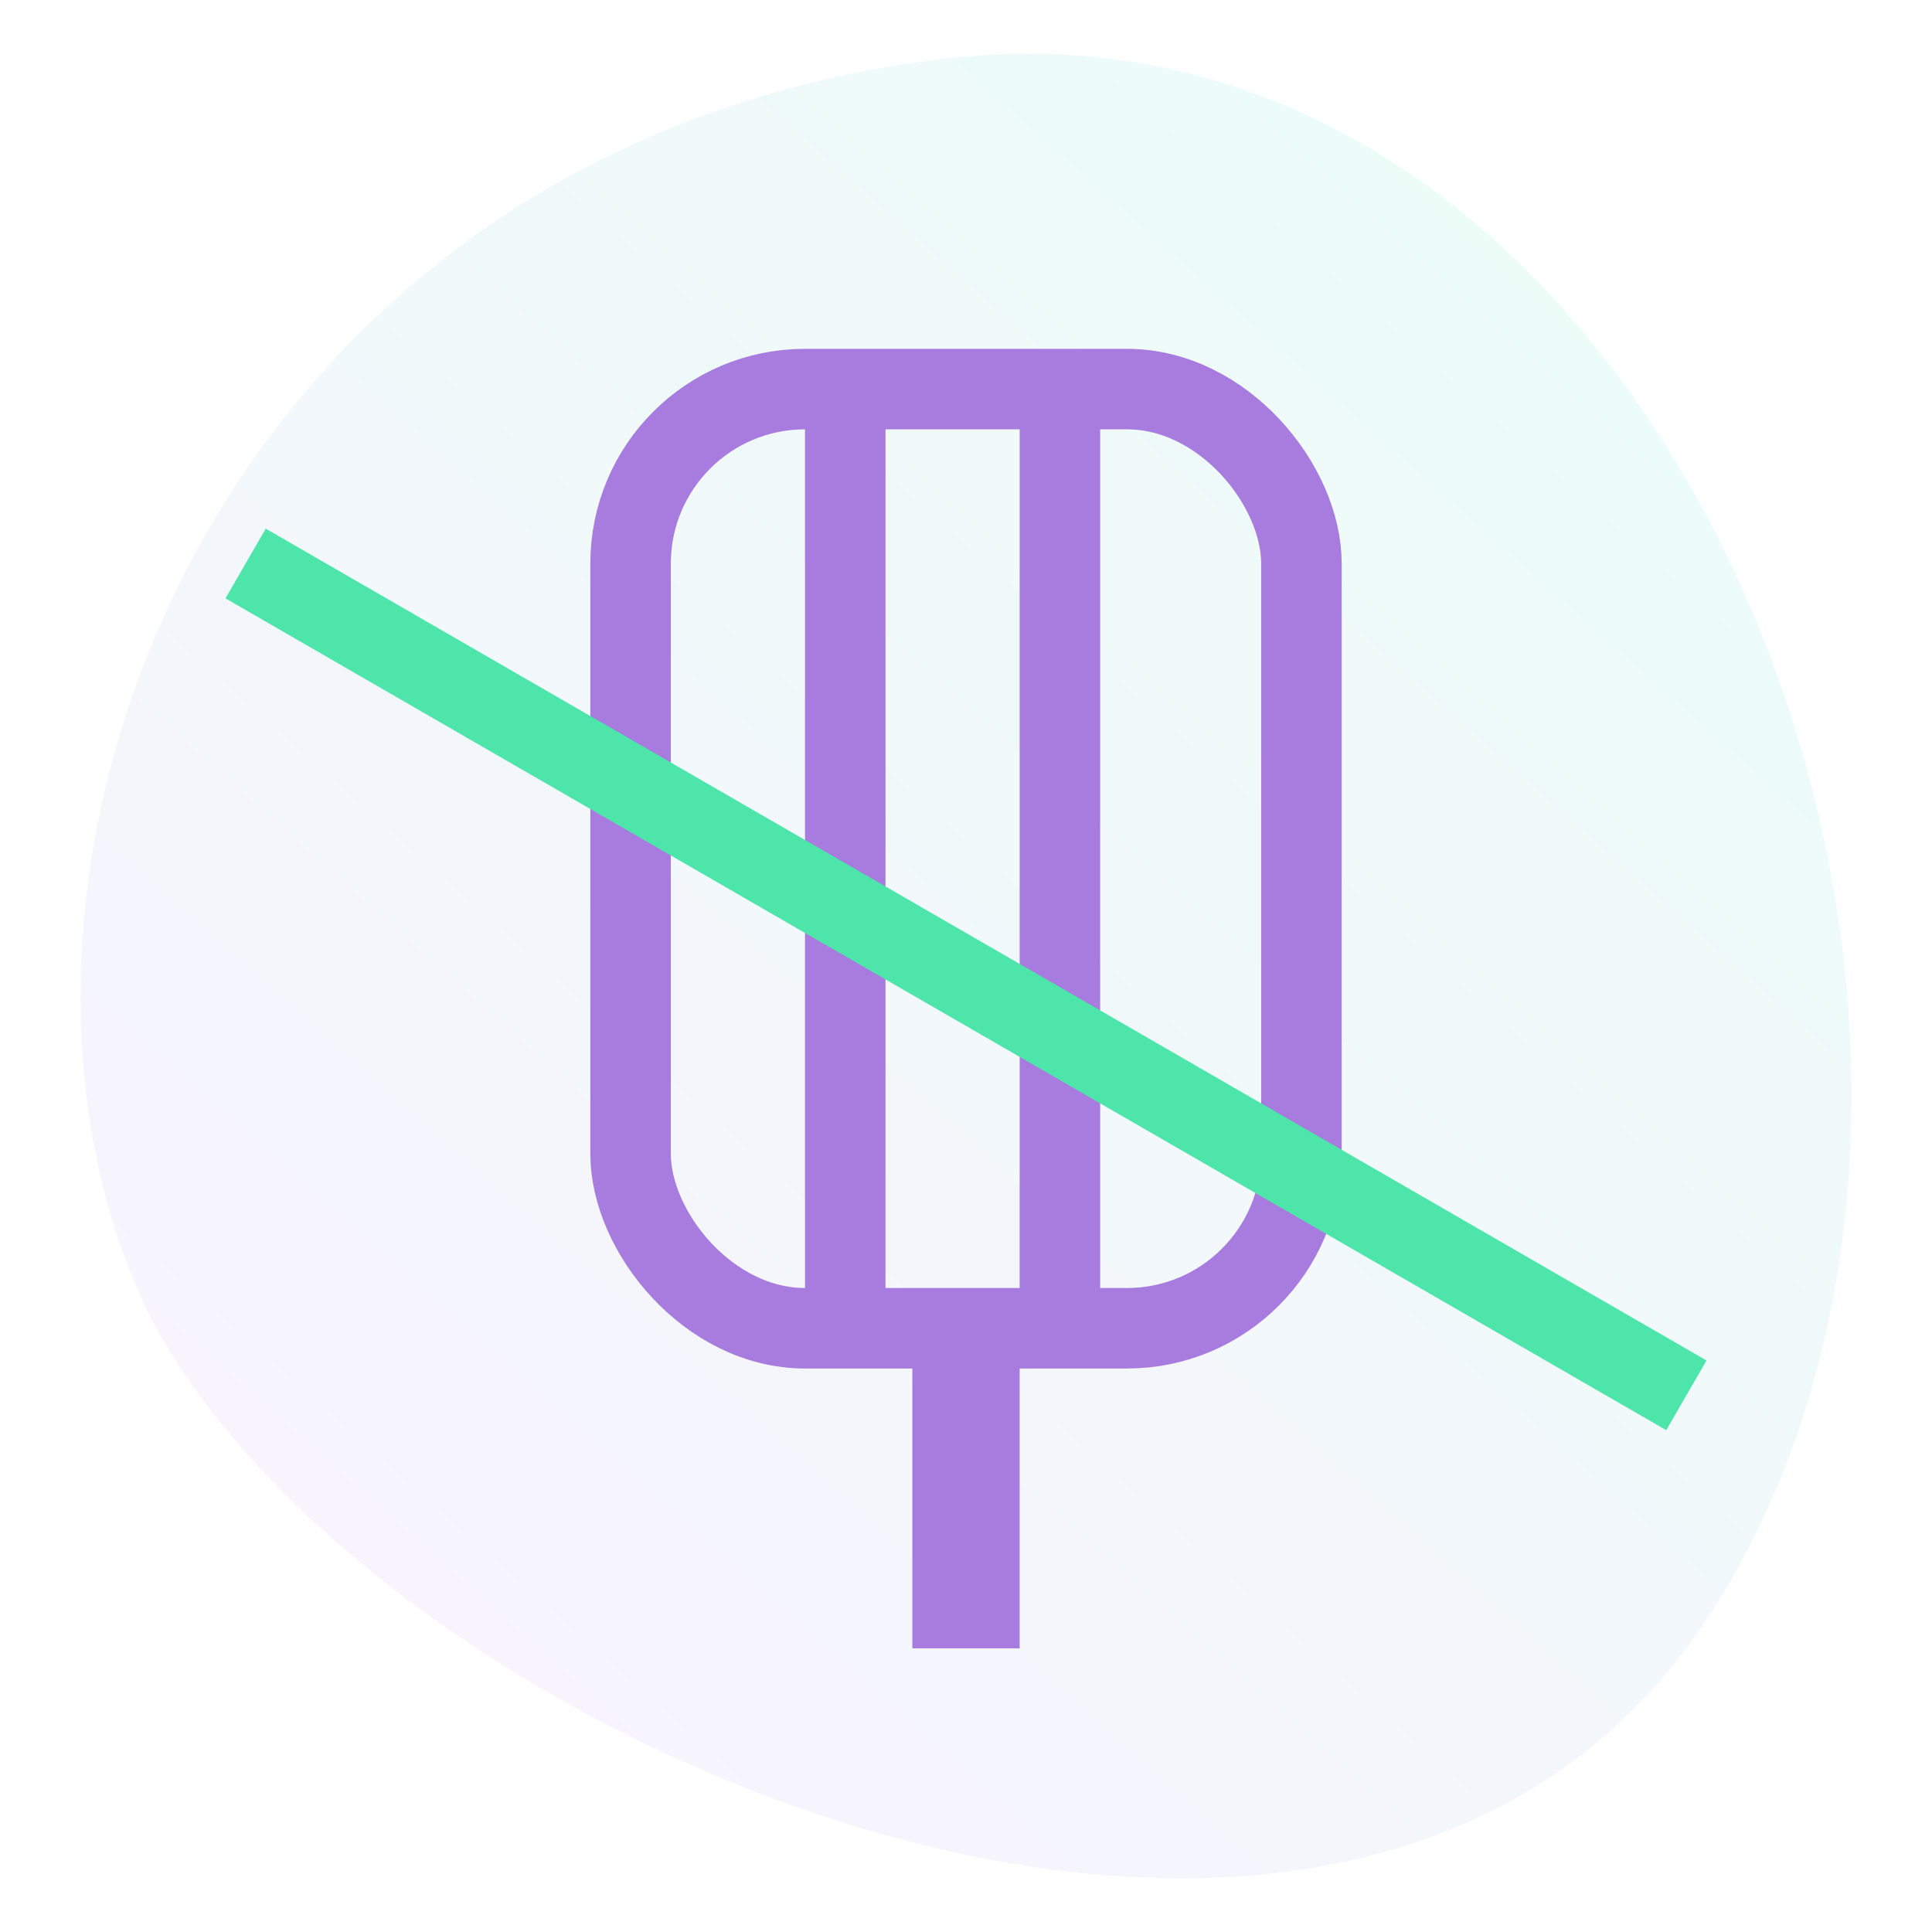 <svg xmlns="http://www.w3.org/2000/svg" xmlns:xlink="http://www.w3.org/1999/xlink" width="72" height="72" viewBox="0 0 72 72"><defs><linearGradient id="a" x1="0.855" x2="0.165" y2="0.841" gradientUnits="objectBoundingBox"><stop offset="0" stop-color="#96f8d3"/><stop offset="1" stop-color="#dcc6fc"/></linearGradient></defs><g transform="translate(-4.629 -3.328)"><rect width="72" height="72" transform="translate(4.629 3.328)" fill="none" opacity="0.293"/><path d="M61.657,58.522c-13.64,21.838-52.3,4.186-58.978-12.1S6.273,4,33.031.886,75.3,36.685,61.657,58.522Z" transform="translate(6.926 4.618)" opacity="0.2" fill="url(#a)"/><g transform="translate(26.629 16.328)" fill="none" stroke="#a77cde" stroke-width="3"><rect width="28" height="38" rx="8" stroke="none"/><rect x="1.5" y="1.5" width="25" height="35" rx="6.5" fill="none"/></g><rect width="13" height="4" transform="translate(42.629 51.757) rotate(90)" fill="#a77cde"/><rect width="33" height="3" transform="translate(37.629 18.757) rotate(90)" fill="#a77cde"/><rect width="33" height="3" transform="translate(45.629 18.757) rotate(90)" fill="#a77cde"/><rect width="62" height="3" transform="translate(14.532 23.029) rotate(30)" fill="#4ee5ab"/></g></svg>